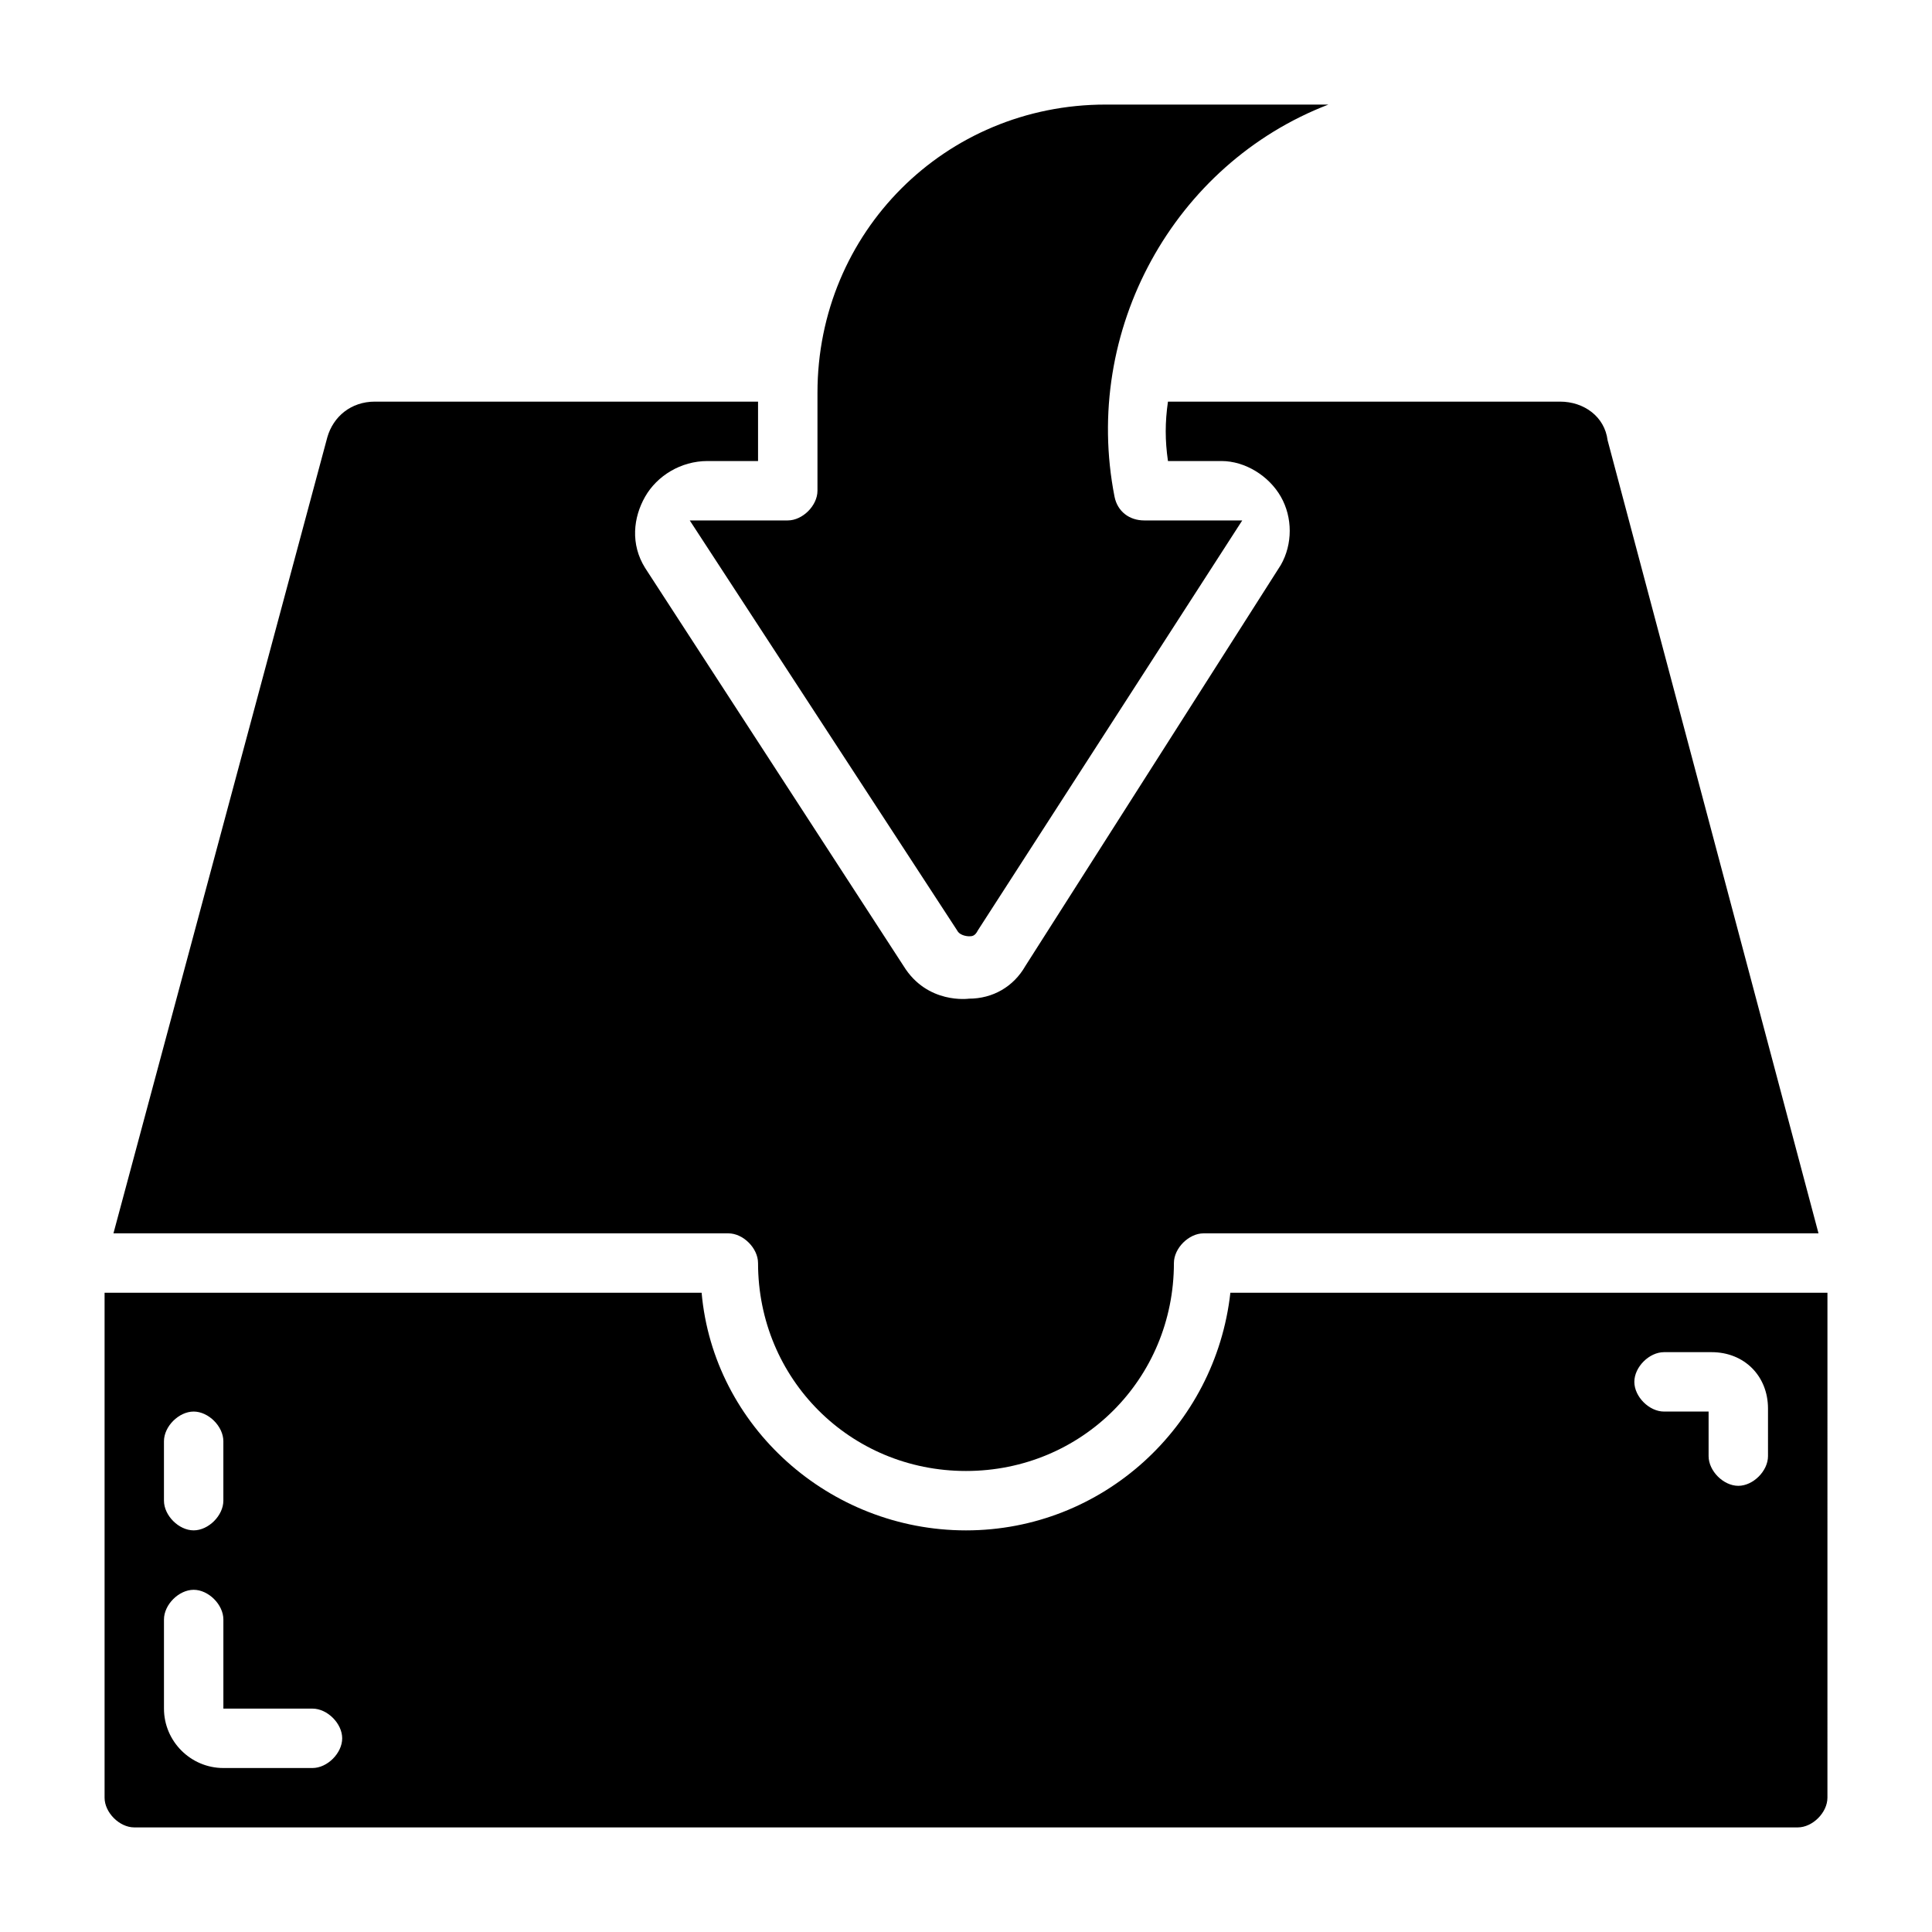 <?xml version="1.0" encoding="UTF-8"?>
<!-- Uploaded to: SVG Repo, www.svgrepo.com, Generator: SVG Repo Mixer Tools -->
<svg fill="#000000" width="800px" height="800px" version="1.1" viewBox="144 144 512 512" xmlns="http://www.w3.org/2000/svg">
 <g>
  <path d="m470.06 486.59c-3.938 35.426-33.852 62.977-70.062 62.977-36.211 0-66.914-27.551-70.062-62.977h-158.22v133.82c0 3.938 3.938 7.871 7.871 7.871h440.83c3.938 0 7.871-3.938 7.871-7.871l0.004-133.82zm-282.61 39.359c0-3.938 3.938-7.871 7.871-7.871 3.938 0 7.871 3.938 7.871 7.871v15.742c0 3.938-3.938 7.871-7.871 7.871-3.938 0-7.871-3.938-7.871-7.871zm39.359 86.594h-23.613c-8.66 0-15.742-7.086-15.742-15.742v-23.617c0-3.938 3.938-7.871 7.871-7.871 3.938 0 7.871 3.938 7.871 7.871v23.617h23.617c3.938 0 7.871 3.938 7.871 7.871s-3.938 7.871-7.875 7.871zm385.73-82.656c0 3.938-3.938 7.871-7.871 7.871-3.938 0-7.871-3.938-7.871-7.871v-11.809h-11.809c-3.938 0-7.871-3.938-7.871-7.871 0-3.938 3.938-7.871 7.871-7.871h12.594c8.66 0 14.957 6.297 14.957 14.957z"/>
  <path d="m326.79 281.92 70.848 108.63c0.789 1.574 3.148 1.574 3.148 1.574 0.789 0 1.574 0 2.363-1.574l70.059-108.63h-25.977c-3.938 0-7.086-2.363-7.871-6.297-8.66-44.082 15.742-88.168 56.68-103.91h-59.039c-42.512 0-76.363 33.848-76.363 76.359v25.977c0 3.938-3.938 7.871-7.871 7.871z"/>
  <path d="m344.89 478.72c0 30.699 24.402 55.105 55.105 55.105 30.699 0 55.105-24.402 55.105-55.105 0-3.938 3.938-7.871 7.871-7.871h162.95l-55.891-210.18c-0.789-6.297-6.297-10.234-12.598-10.234h-103.91c-0.789 5.512-0.789 10.234 0 15.742h14.168c6.297 0 12.594 3.938 15.742 9.445 3.148 5.512 3.148 12.594 0 18.105l-67.699 106.27c-3.148 5.512-8.66 8.66-14.957 8.66 0 0-11.02 1.574-17.32-8.66l-68.488-105.48c-3.938-6.297-3.148-13.383 0-18.895 3.148-5.512 9.445-9.445 16.531-9.445l13.391 0.004v-15.742l-101.55-0.004c-6.297 0-11.02 3.938-12.594 9.445l-56.68 210.97h162.95c3.934 0 7.871 3.934 7.871 7.871z"/>
 </g>
</svg>